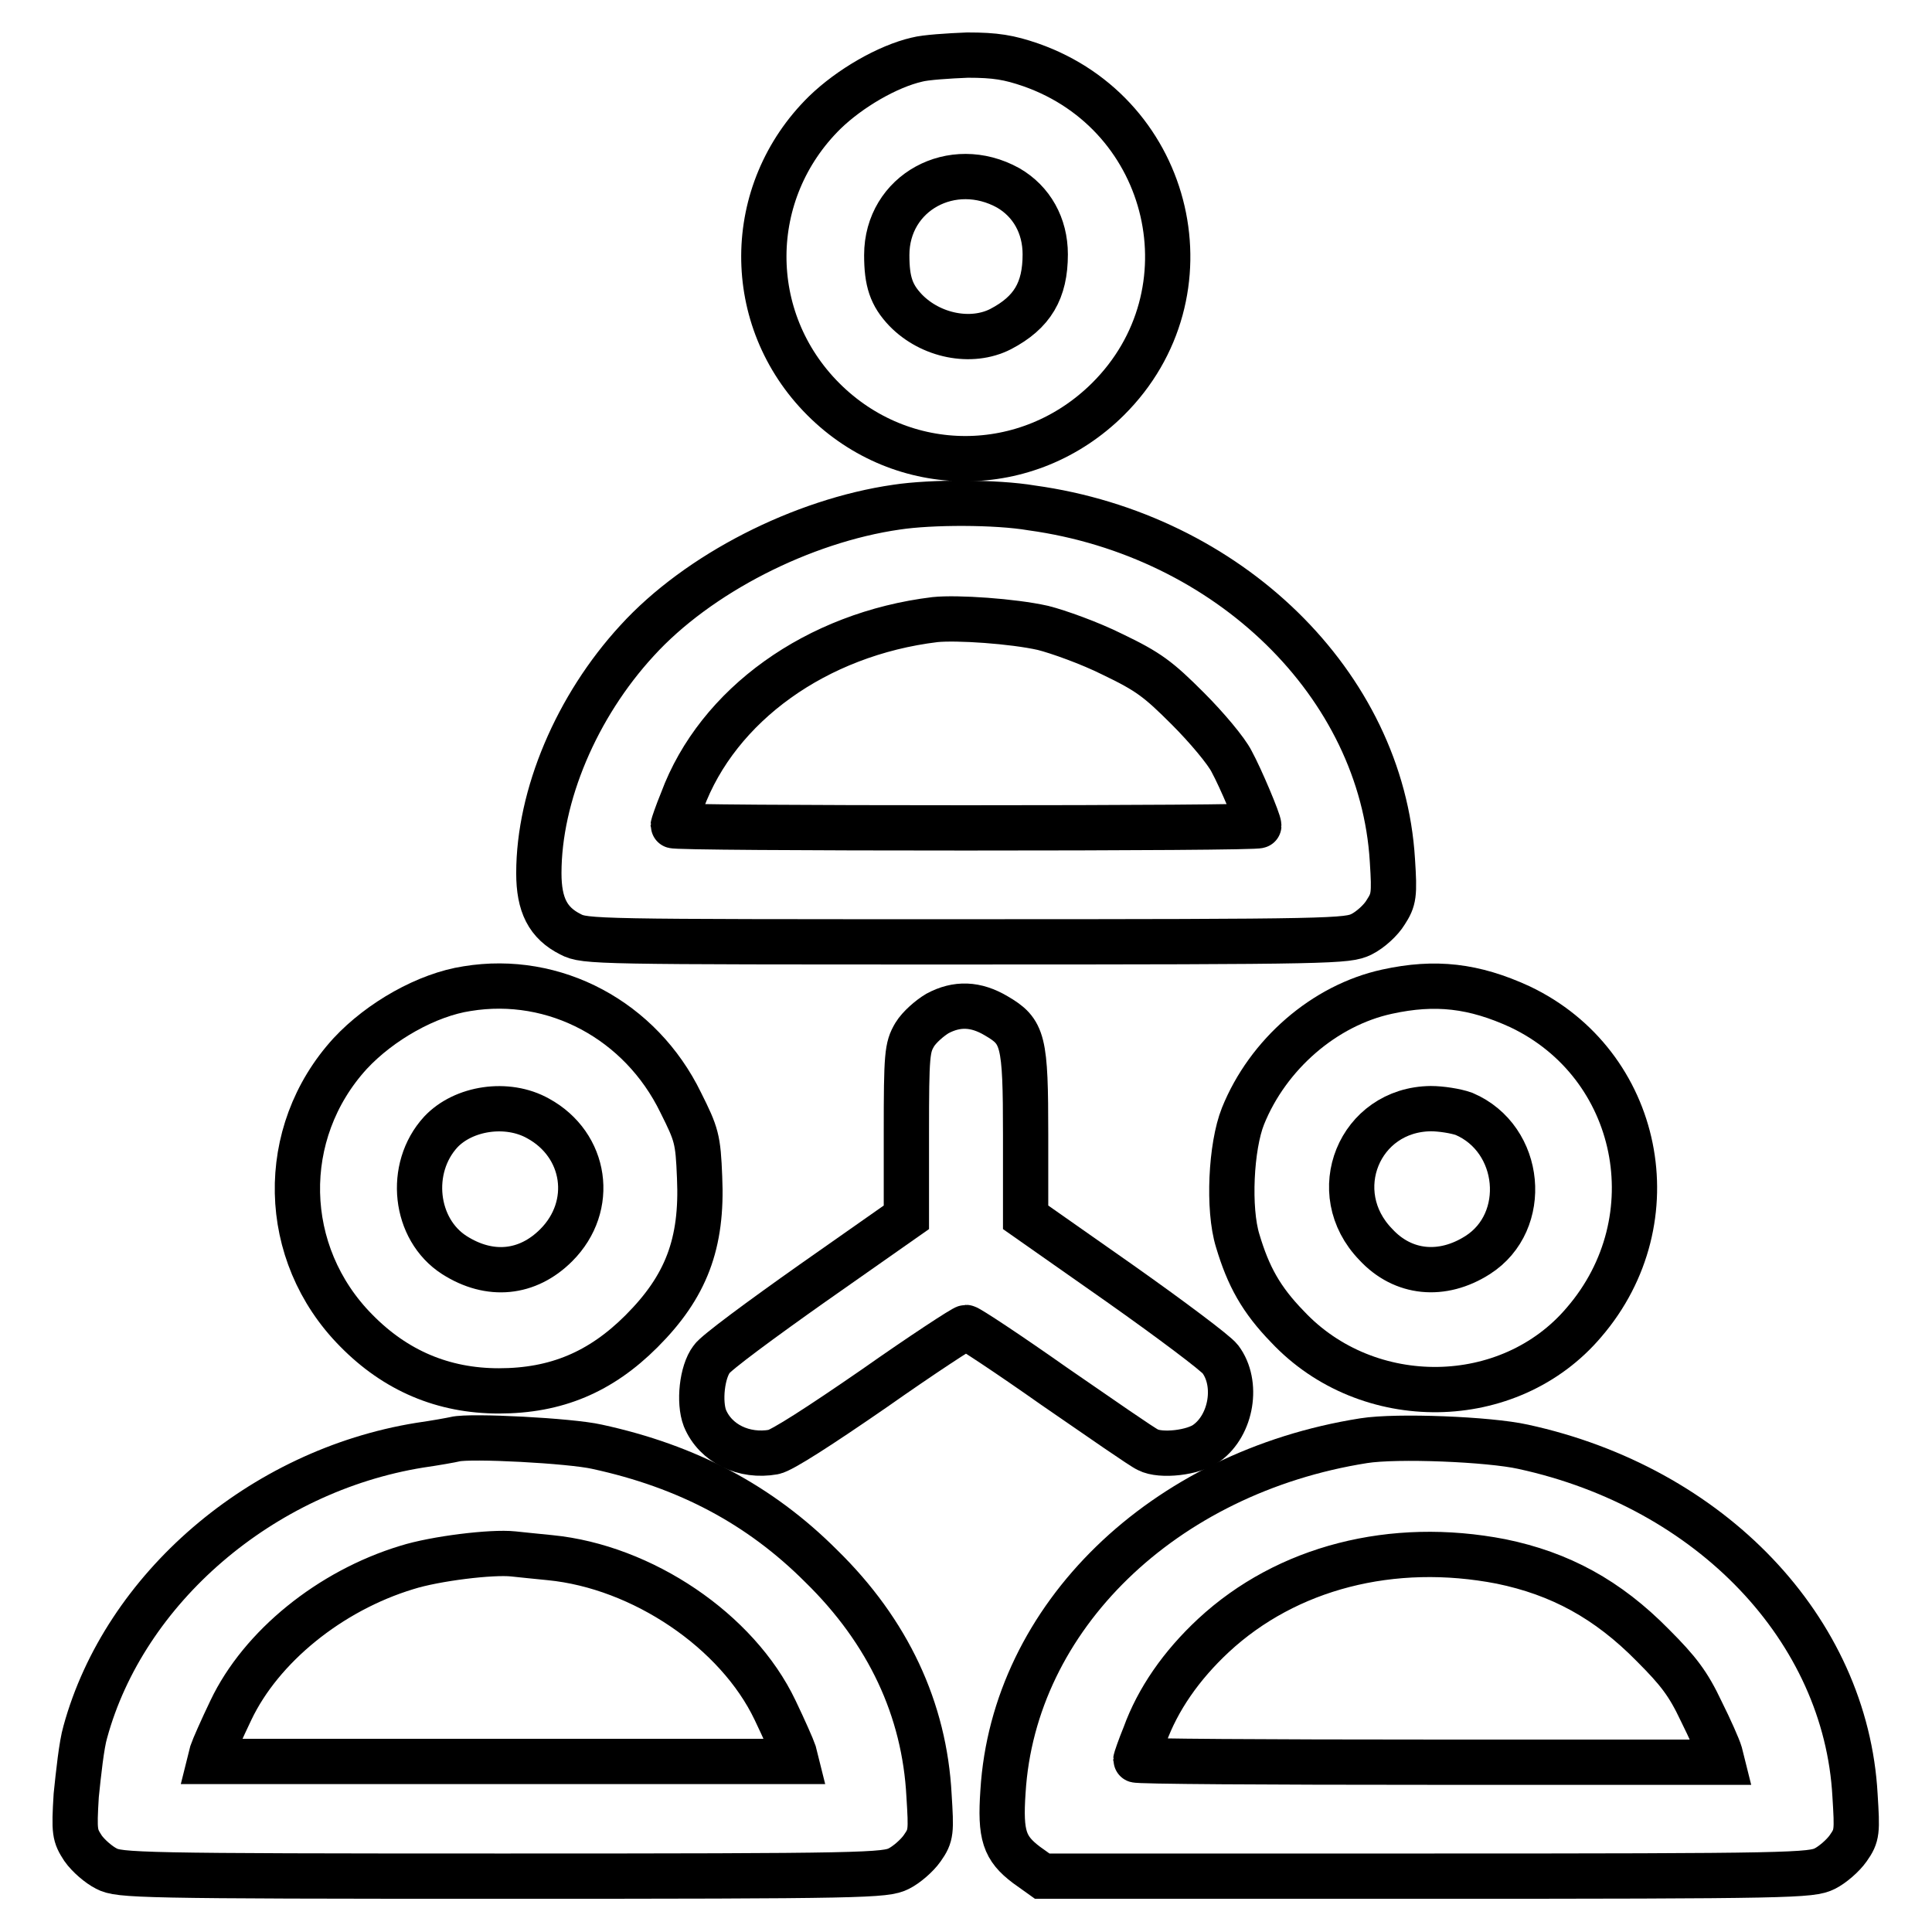 <?xml version="1.0" encoding="utf-8"?>
<!-- Svg Vector Icons : http://www.onlinewebfonts.com/icon -->
<!DOCTYPE svg PUBLIC "-//W3C//DTD SVG 1.1//EN" "http://www.w3.org/Graphics/SVG/1.1/DTD/svg11.dtd">
<svg version="1.1" xmlns="http://www.w3.org/2000/svg" xmlns:xlink="http://www.w3.org/1999/xlink" x="0px" y="0px" viewBox="0 0 256 256" enable-background="new 0 0 256 256" xml:space="preserve">
<g><g><g><path stroke-width="6" fill-opacity="0" stroke="#000000"  d="M121.5,7.9c-3.9,0.9-8.9,3.8-12.2,7c-10.7,10.5-10.8,27.4-0.2,38c10.5,10.5,27.1,10.5,37.7,0c14.1-14,8.6-37.7-10.2-44.3c-2.9-1-4.7-1.3-8.4-1.3C125.7,7.4,122.6,7.6,121.5,7.9z M133.6,24.9c3.1,1.8,4.9,5,4.9,8.8c0,4.8-1.7,7.7-5.9,9.9c-3.9,2-9.3,0.9-12.6-2.5c-1.9-2-2.5-3.8-2.5-7.3C117.5,25.5,126.2,20.8,133.6,24.9z"/><path stroke-width="6" fill-opacity="0" stroke="#000000"  d="M118.8,67.2C106.3,69,92.5,76,84.4,84.9c-8,8.7-13,20.5-13,30.8c0,4.2,1.2,6.6,4.2,8.1c1.9,1,3.3,1,52.4,1c49.1,0,50.5-0.1,52.4-1c1.2-0.6,2.6-1.9,3.2-2.9c1.1-1.7,1.2-2.3,0.9-6.9c-1.4-23.3-21.7-43.1-47.8-46.7C132,66.5,123.4,66.5,118.8,67.2z M138.2,83.2c2,0.5,6.2,2,9.2,3.5c4.8,2.3,6.1,3.3,10,7.2c2.5,2.5,5.1,5.6,5.8,7c1.2,2.2,3.6,7.9,3.6,8.5c0,0.2-17.5,0.3-38.8,0.3c-21.4,0-38.8-0.1-38.8-0.3c0-0.1,0.5-1.6,1.2-3.3c4.7-12.7,17.8-22.1,33.5-24C126.8,81.8,134.2,82.3,138.2,83.2z"/><path stroke-width="6" fill-opacity="0" stroke="#000000"  d="M61.9,131c-5.3,0.8-11.5,4.3-15.5,8.6c-9.6,10.5-9.3,26.5,0.8,36.7c5.2,5.3,11.5,8,18.9,8c7.6,0,13.5-2.5,18.9-7.9c5.9-5.9,8.1-11.6,7.7-20.4c-0.2-5.1-0.4-5.7-2.5-9.9C84.9,135.2,73.5,129.1,61.9,131z M71.3,148.2c6.4,3.5,7.6,11.6,2.4,16.8c-3.8,3.8-8.8,4.3-13.5,1.3c-5.3-3.4-6.2-11.5-1.8-16.3C61.4,146.8,67.2,145.9,71.3,148.2z"/><path stroke-width="6" fill-opacity="0" stroke="#000000"  d="M183.8,131.4c-8.3,1.8-15.8,8.3-19.1,16.5c-1.6,4-2,12.3-0.7,16.5c1.4,4.7,3.1,7.8,6.6,11.4c10.6,11.3,29.4,11.1,39.3-0.6c11.7-13.6,7.5-34.2-8.5-41.8C195.3,130.6,190.2,130,183.8,131.4z M194,147.6c7.7,3.3,8.7,14.3,1.8,18.7c-4.7,3-9.9,2.5-13.5-1.4c-6.7-6.9-2.2-17.9,7.3-18C190.9,146.9,192.9,147.2,194,147.6z"/><path stroke-width="6" fill-opacity="0" stroke="#000000"  d="M124.2,134.3c-1,0.6-2.4,1.8-3,2.8c-1,1.7-1.1,2.6-1.1,13v11.2l-12.4,8.7c-6.8,4.8-12.9,9.3-13.4,10.1c-1.3,1.7-1.7,5.7-0.9,7.8c1.4,3.4,5.2,5.2,9.1,4.5c1.1-0.2,6.2-3.5,13.3-8.4c6.4-4.5,11.9-8.1,12.2-8.1c0.3,0,5.6,3.5,11.7,7.8c6.1,4.2,11.7,8.1,12.4,8.4c1.7,0.9,6.1,0.4,7.8-0.9c3.3-2.4,4.2-7.9,1.8-11.1c-0.6-0.8-6.6-5.3-13.4-10.1l-12.4-8.7v-10.9c0-12.6-0.3-13.7-3.9-15.8C129.3,133,126.8,132.9,124.2,134.3z"/><path stroke-width="6" fill-opacity="0" stroke="#000000"  d="M60.3,190.7c-0.4,0.1-2.6,0.5-4.7,0.8c-21,3.4-39.1,19-44.3,38c-0.5,1.7-0.9,5.5-1.2,8.4c-0.3,4.9-0.2,5.3,0.9,7c0.7,1,2.1,2.2,3.1,2.7c1.7,0.9,4.2,1,52.5,1s50.7-0.1,52.5-1c1-0.5,2.4-1.7,3.1-2.7c1.2-1.7,1.2-2.2,0.9-7c-0.6-11.4-5.4-21.7-14.3-30.4c-8.1-8.1-17.7-13.2-29.7-15.8C75.6,190.9,62.3,190.2,60.3,190.7z M72.9,206.4c12.2,1.2,24.8,9.7,29.8,20.2c1.2,2.5,2.3,5,2.5,5.6l0.3,1.2H66.6H27.8l0.3-1.2c0.2-0.6,1.3-3.1,2.5-5.6c4-8.4,13.1-15.8,23.3-18.9c3.8-1.2,11.3-2.1,14.1-1.8C68.8,206,71,206.2,72.9,206.4z"/><path stroke-width="6" fill-opacity="0" stroke="#000000"  d="M180.7,190.9c-26.6,4.2-46.4,23.4-47.8,46.5c-0.4,5.8,0.2,7.5,3.1,9.7l2.1,1.5h50.9c48.6,0,51-0.1,52.8-1c1-0.5,2.4-1.7,3.1-2.7c1.2-1.7,1.2-2.2,0.9-7c-1.2-22-19.1-40.8-44-46.2C197.3,190.7,185.1,190.2,180.7,190.9z M198.9,206.9c7.8,1.6,14.1,5,20.1,11.1c3.4,3.4,4.7,5.1,6.4,8.7c1.2,2.4,2.3,4.9,2.5,5.6l0.3,1.2h-38.8c-21.4,0-38.9-0.1-38.9-0.3c0-0.1,0.5-1.6,1.2-3.3c1.7-4.7,4.8-9.2,9.1-13.2C170.5,207.7,184.5,204.1,198.9,206.9z"/></g></g></g>
</svg>